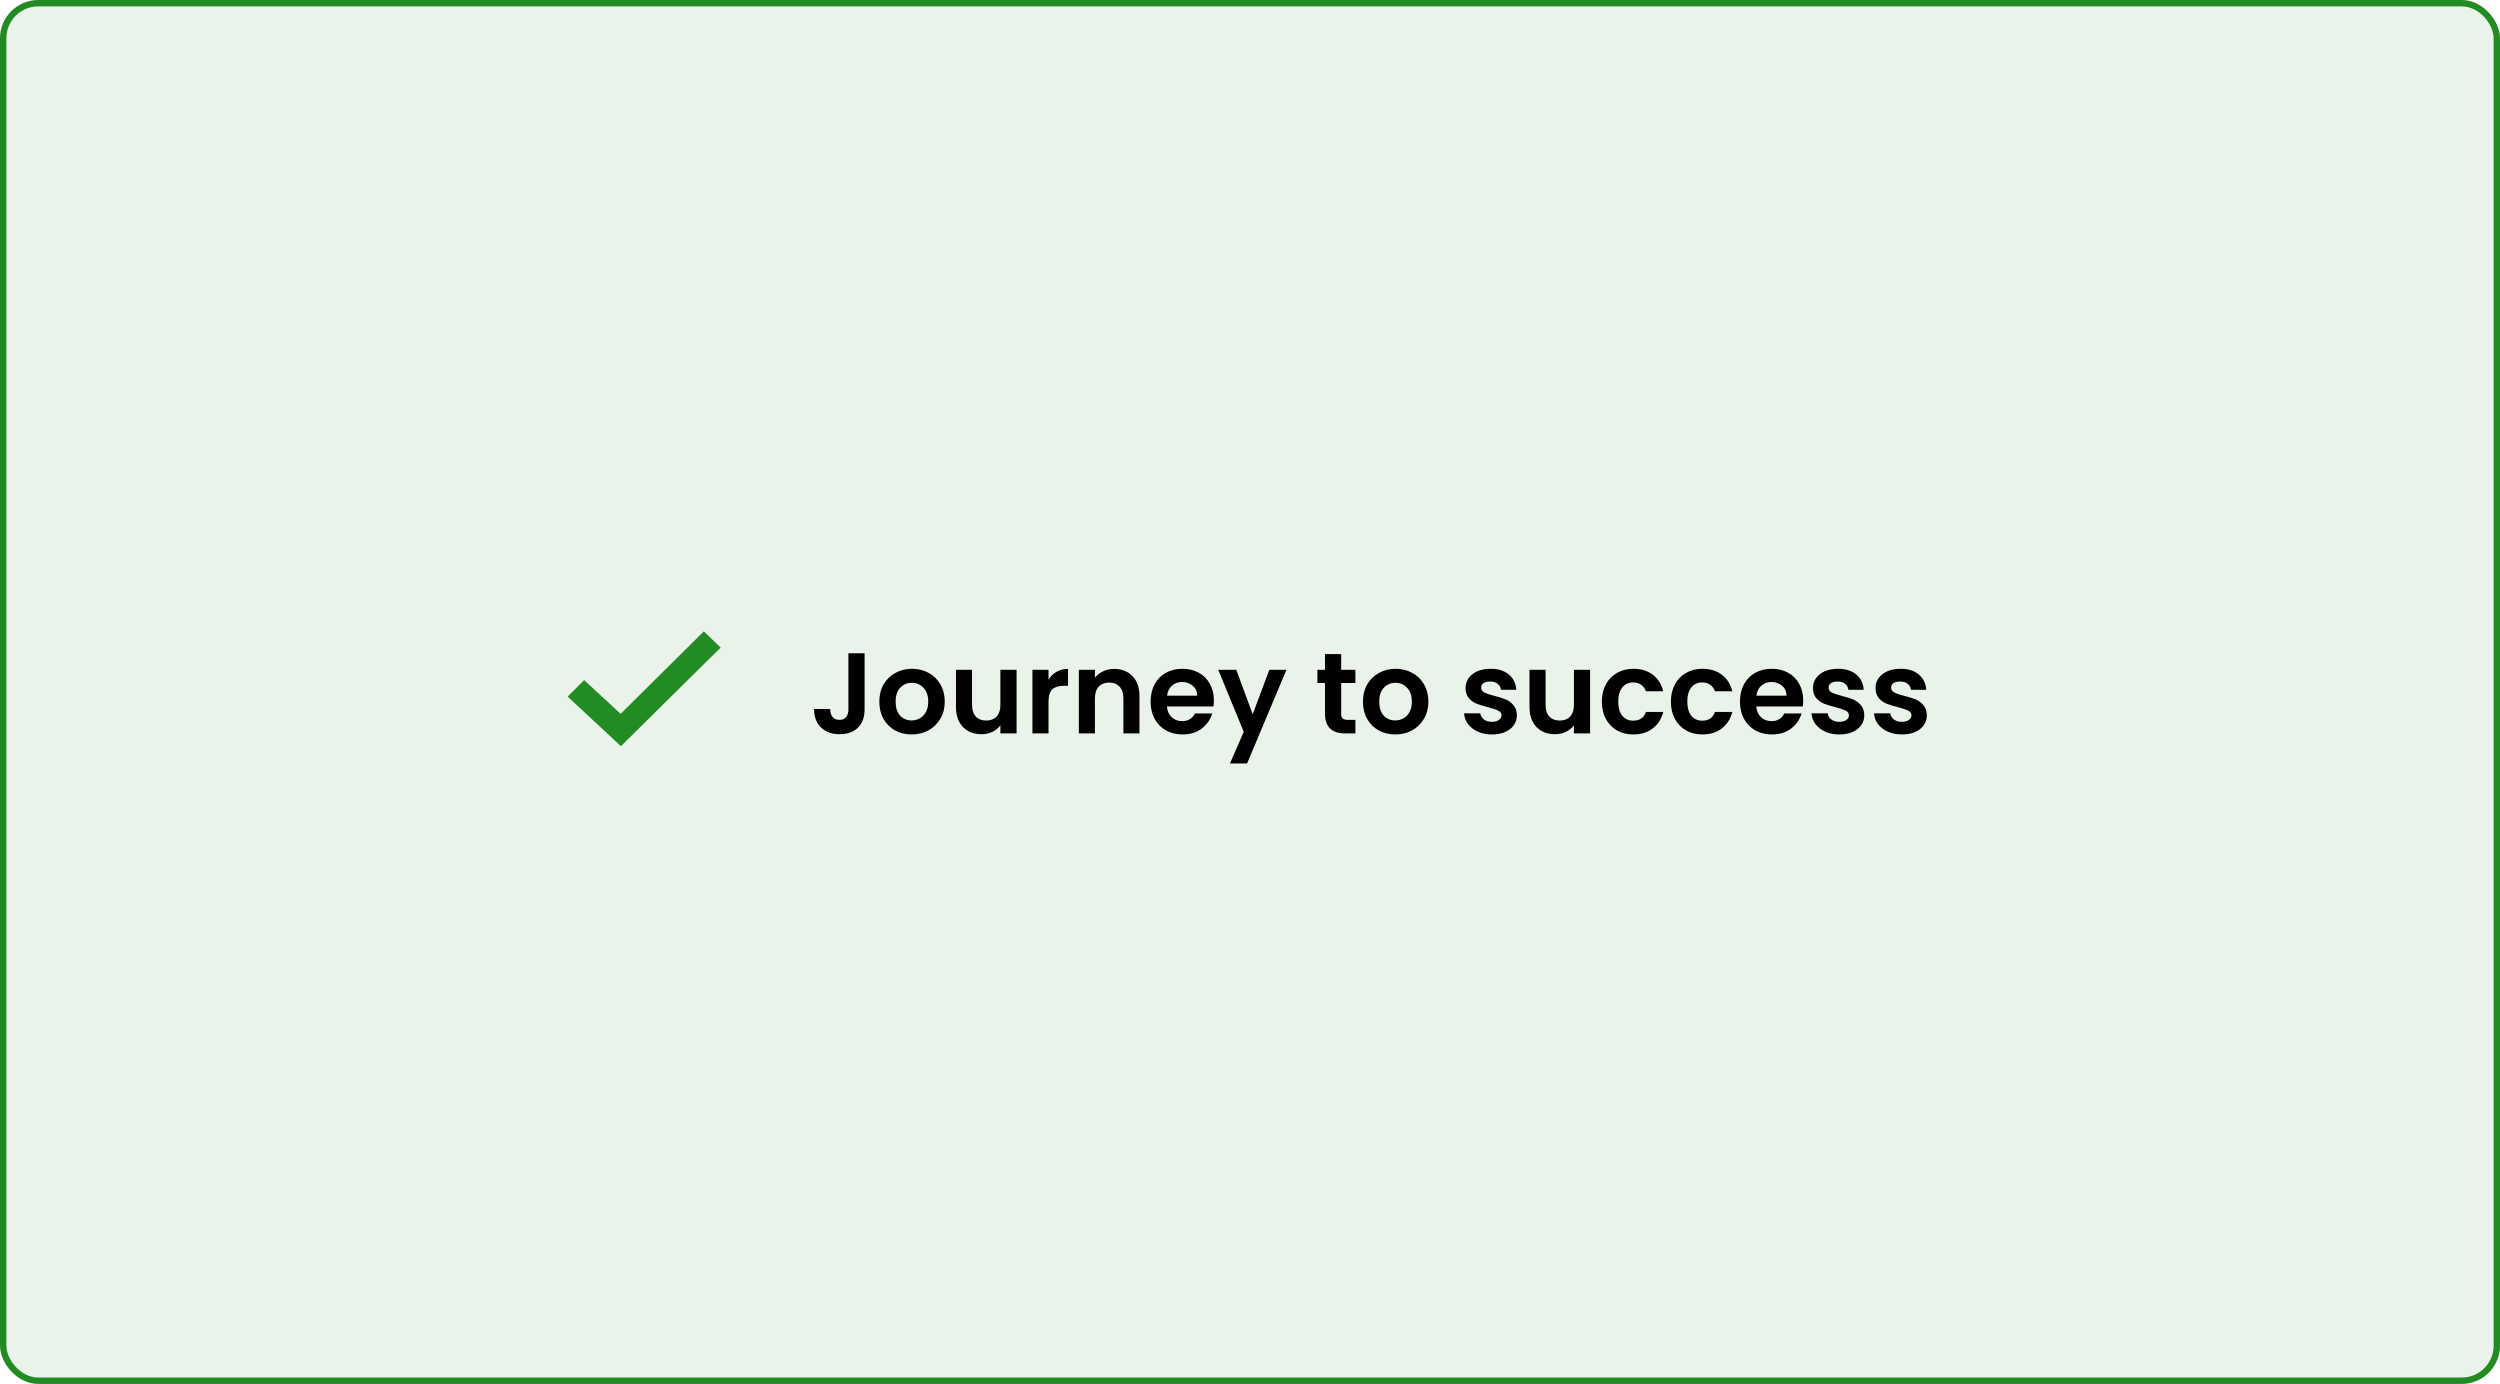 <svg width="392" height="217" viewBox="0 0 392 217" fill="none" xmlns="http://www.w3.org/2000/svg">
<rect x="0.5" y="0.5" width="391" height="216" rx="5.5" fill="#228B22" fill-opacity="0.1" stroke="#228B22"/>
<path d="M135.568 102.436V111.256C135.568 112.48 135.214 113.434 134.506 114.118C133.798 114.79 132.85 115.126 131.662 115.126C130.462 115.126 129.49 114.778 128.746 114.082C128.014 113.386 127.648 112.414 127.648 111.166H130.168C130.18 111.706 130.306 112.126 130.546 112.426C130.798 112.726 131.158 112.876 131.626 112.876C132.082 112.876 132.43 112.732 132.67 112.444C132.91 112.156 133.03 111.76 133.03 111.256V102.436H135.568ZM142.936 115.162C141.976 115.162 141.112 114.952 140.344 114.532C139.576 114.1 138.97 113.494 138.526 112.714C138.094 111.934 137.878 111.034 137.878 110.014C137.878 108.994 138.1 108.094 138.544 107.314C139 106.534 139.618 105.934 140.398 105.514C141.178 105.082 142.048 104.866 143.008 104.866C143.968 104.866 144.838 105.082 145.618 105.514C146.398 105.934 147.01 106.534 147.454 107.314C147.91 108.094 148.138 108.994 148.138 110.014C148.138 111.034 147.904 111.934 147.436 112.714C146.98 113.494 146.356 114.1 145.564 114.532C144.784 114.952 143.908 115.162 142.936 115.162ZM142.936 112.966C143.392 112.966 143.818 112.858 144.214 112.642C144.622 112.414 144.946 112.078 145.186 111.634C145.426 111.19 145.546 110.65 145.546 110.014C145.546 109.066 145.294 108.34 144.79 107.836C144.298 107.32 143.692 107.062 142.972 107.062C142.252 107.062 141.646 107.32 141.154 107.836C140.674 108.34 140.434 109.066 140.434 110.014C140.434 110.962 140.668 111.694 141.136 112.21C141.616 112.714 142.216 112.966 142.936 112.966ZM159.4 105.028V115H156.862V113.74C156.538 114.172 156.112 114.514 155.584 114.766C155.068 115.006 154.504 115.126 153.892 115.126C153.112 115.126 152.422 114.964 151.822 114.64C151.222 114.304 150.748 113.818 150.4 113.182C150.064 112.534 149.896 111.766 149.896 110.878V105.028H152.416V110.518C152.416 111.31 152.614 111.922 153.01 112.354C153.406 112.774 153.946 112.984 154.63 112.984C155.326 112.984 155.872 112.774 156.268 112.354C156.664 111.922 156.862 111.31 156.862 110.518V105.028H159.4ZM164.407 106.576C164.731 106.048 165.151 105.634 165.667 105.334C166.195 105.034 166.795 104.884 167.467 104.884V107.53H166.801C166.009 107.53 165.409 107.716 165.001 108.088C164.605 108.46 164.407 109.108 164.407 110.032V115H161.887V105.028H164.407V106.576ZM174.69 104.884C175.878 104.884 176.838 105.262 177.57 106.018C178.302 106.762 178.668 107.806 178.668 109.15V115H176.148V109.492C176.148 108.7 175.95 108.094 175.554 107.674C175.158 107.242 174.618 107.026 173.934 107.026C173.238 107.026 172.686 107.242 172.278 107.674C171.882 108.094 171.684 108.7 171.684 109.492V115H169.164V105.028H171.684V106.27C172.02 105.838 172.446 105.502 172.962 105.262C173.49 105.01 174.066 104.884 174.69 104.884ZM190.334 109.798C190.334 110.158 190.31 110.482 190.262 110.77H182.972C183.032 111.49 183.284 112.054 183.728 112.462C184.172 112.87 184.718 113.074 185.366 113.074C186.302 113.074 186.968 112.672 187.364 111.868H190.082C189.794 112.828 189.242 113.62 188.426 114.244C187.61 114.856 186.608 115.162 185.42 115.162C184.46 115.162 183.596 114.952 182.828 114.532C182.072 114.1 181.478 113.494 181.046 112.714C180.626 111.934 180.416 111.034 180.416 110.014C180.416 108.982 180.626 108.076 181.046 107.296C181.466 106.516 182.054 105.916 182.81 105.496C183.566 105.076 184.436 104.866 185.42 104.866C186.368 104.866 187.214 105.07 187.958 105.478C188.714 105.886 189.296 106.468 189.704 107.224C190.124 107.968 190.334 108.826 190.334 109.798ZM187.724 109.078C187.712 108.43 187.478 107.914 187.022 107.53C186.566 107.134 186.008 106.936 185.348 106.936C184.724 106.936 184.196 107.128 183.764 107.512C183.344 107.884 183.086 108.406 182.99 109.078H187.724ZM201.714 105.028L195.54 119.716H192.858L195.018 114.748L191.022 105.028H193.848L196.422 111.994L199.032 105.028H201.714ZM210.295 107.098V111.922C210.295 112.258 210.373 112.504 210.529 112.66C210.697 112.804 210.973 112.876 211.357 112.876H212.527V115H210.943C208.819 115 207.757 113.968 207.757 111.904V107.098H206.569V105.028H207.757V102.562H210.295V105.028H212.527V107.098H210.295ZM218.768 115.162C217.808 115.162 216.944 114.952 216.176 114.532C215.408 114.1 214.802 113.494 214.358 112.714C213.926 111.934 213.71 111.034 213.71 110.014C213.71 108.994 213.932 108.094 214.376 107.314C214.832 106.534 215.45 105.934 216.23 105.514C217.01 105.082 217.88 104.866 218.84 104.866C219.8 104.866 220.67 105.082 221.45 105.514C222.23 105.934 222.842 106.534 223.286 107.314C223.742 108.094 223.97 108.994 223.97 110.014C223.97 111.034 223.736 111.934 223.268 112.714C222.812 113.494 222.188 114.1 221.396 114.532C220.616 114.952 219.74 115.162 218.768 115.162ZM218.768 112.966C219.224 112.966 219.65 112.858 220.046 112.642C220.454 112.414 220.778 112.078 221.018 111.634C221.258 111.19 221.378 110.65 221.378 110.014C221.378 109.066 221.126 108.34 220.622 107.836C220.13 107.32 219.524 107.062 218.804 107.062C218.084 107.062 217.478 107.32 216.986 107.836C216.506 108.34 216.266 109.066 216.266 110.014C216.266 110.962 216.5 111.694 216.968 112.21C217.448 112.714 218.048 112.966 218.768 112.966ZM233.923 115.162C233.107 115.162 232.375 115.018 231.727 114.73C231.079 114.43 230.563 114.028 230.179 113.524C229.807 113.02 229.603 112.462 229.567 111.85H232.105C232.153 112.234 232.339 112.552 232.663 112.804C232.999 113.056 233.413 113.182 233.905 113.182C234.385 113.182 234.757 113.086 235.021 112.894C235.297 112.702 235.435 112.456 235.435 112.156C235.435 111.832 235.267 111.592 234.931 111.436C234.607 111.268 234.085 111.088 233.365 110.896C232.621 110.716 232.009 110.53 231.529 110.338C231.061 110.146 230.653 109.852 230.305 109.456C229.969 109.06 229.801 108.526 229.801 107.854C229.801 107.302 229.957 106.798 230.269 106.342C230.593 105.886 231.049 105.526 231.637 105.262C232.237 104.998 232.939 104.866 233.743 104.866C234.931 104.866 235.879 105.166 236.587 105.766C237.295 106.354 237.685 107.152 237.757 108.16H235.345C235.309 107.764 235.141 107.452 234.841 107.224C234.553 106.984 234.163 106.864 233.671 106.864C233.215 106.864 232.861 106.948 232.609 107.116C232.369 107.284 232.249 107.518 232.249 107.818C232.249 108.154 232.417 108.412 232.753 108.592C233.089 108.76 233.611 108.934 234.319 109.114C235.039 109.294 235.633 109.48 236.101 109.672C236.569 109.864 236.971 110.164 237.307 110.572C237.655 110.968 237.835 111.496 237.847 112.156C237.847 112.732 237.685 113.248 237.361 113.704C237.049 114.16 236.593 114.52 235.993 114.784C235.405 115.036 234.715 115.162 233.923 115.162ZM249.33 105.028V115H246.792V113.74C246.468 114.172 246.042 114.514 245.514 114.766C244.998 115.006 244.434 115.126 243.822 115.126C243.042 115.126 242.352 114.964 241.752 114.64C241.152 114.304 240.678 113.818 240.33 113.182C239.994 112.534 239.826 111.766 239.826 110.878V105.028H242.346V110.518C242.346 111.31 242.544 111.922 242.94 112.354C243.336 112.774 243.876 112.984 244.56 112.984C245.256 112.984 245.802 112.774 246.198 112.354C246.594 111.922 246.792 111.31 246.792 110.518V105.028H249.33ZM251.168 110.014C251.168 108.982 251.378 108.082 251.798 107.314C252.218 106.534 252.8 105.934 253.544 105.514C254.288 105.082 255.14 104.866 256.1 104.866C257.336 104.866 258.356 105.178 259.16 105.802C259.976 106.414 260.522 107.278 260.798 108.394H258.08C257.936 107.962 257.69 107.626 257.342 107.386C257.006 107.134 256.586 107.008 256.082 107.008C255.362 107.008 254.792 107.272 254.372 107.8C253.952 108.316 253.742 109.054 253.742 110.014C253.742 110.962 253.952 111.7 254.372 112.228C254.792 112.744 255.362 113.002 256.082 113.002C257.102 113.002 257.768 112.546 258.08 111.634H260.798C260.522 112.714 259.976 113.572 259.16 114.208C258.344 114.844 257.324 115.162 256.1 115.162C255.14 115.162 254.288 114.952 253.544 114.532C252.8 114.1 252.218 113.5 251.798 112.732C251.378 111.952 251.168 111.046 251.168 110.014ZM261.996 110.014C261.996 108.982 262.206 108.082 262.626 107.314C263.046 106.534 263.628 105.934 264.372 105.514C265.116 105.082 265.968 104.866 266.928 104.866C268.164 104.866 269.184 105.178 269.988 105.802C270.804 106.414 271.35 107.278 271.626 108.394H268.908C268.764 107.962 268.518 107.626 268.17 107.386C267.834 107.134 267.414 107.008 266.91 107.008C266.19 107.008 265.62 107.272 265.2 107.8C264.78 108.316 264.57 109.054 264.57 110.014C264.57 110.962 264.78 111.7 265.2 112.228C265.62 112.744 266.19 113.002 266.91 113.002C267.93 113.002 268.596 112.546 268.908 111.634H271.626C271.35 112.714 270.804 113.572 269.988 114.208C269.172 114.844 268.152 115.162 266.928 115.162C265.968 115.162 265.116 114.952 264.372 114.532C263.628 114.1 263.046 113.5 262.626 112.732C262.206 111.952 261.996 111.046 261.996 110.014ZM282.742 109.798C282.742 110.158 282.718 110.482 282.67 110.77H275.38C275.44 111.49 275.692 112.054 276.136 112.462C276.58 112.87 277.126 113.074 277.774 113.074C278.71 113.074 279.376 112.672 279.772 111.868H282.49C282.202 112.828 281.65 113.62 280.834 114.244C280.018 114.856 279.016 115.162 277.828 115.162C276.868 115.162 276.004 114.952 275.236 114.532C274.48 114.1 273.886 113.494 273.454 112.714C273.034 111.934 272.824 111.034 272.824 110.014C272.824 108.982 273.034 108.076 273.454 107.296C273.874 106.516 274.462 105.916 275.218 105.496C275.974 105.076 276.844 104.866 277.828 104.866C278.776 104.866 279.622 105.07 280.366 105.478C281.122 105.886 281.704 106.468 282.112 107.224C282.532 107.968 282.742 108.826 282.742 109.798ZM280.132 109.078C280.12 108.43 279.886 107.914 279.43 107.53C278.974 107.134 278.416 106.936 277.756 106.936C277.132 106.936 276.604 107.128 276.172 107.512C275.752 107.884 275.494 108.406 275.398 109.078H280.132ZM288.398 115.162C287.582 115.162 286.85 115.018 286.202 114.73C285.554 114.43 285.038 114.028 284.654 113.524C284.282 113.02 284.078 112.462 284.042 111.85H286.58C286.628 112.234 286.814 112.552 287.138 112.804C287.474 113.056 287.888 113.182 288.38 113.182C288.86 113.182 289.232 113.086 289.496 112.894C289.772 112.702 289.91 112.456 289.91 112.156C289.91 111.832 289.742 111.592 289.406 111.436C289.082 111.268 288.56 111.088 287.84 110.896C287.096 110.716 286.484 110.53 286.004 110.338C285.536 110.146 285.128 109.852 284.78 109.456C284.444 109.06 284.276 108.526 284.276 107.854C284.276 107.302 284.432 106.798 284.744 106.342C285.068 105.886 285.524 105.526 286.112 105.262C286.712 104.998 287.414 104.866 288.218 104.866C289.406 104.866 290.354 105.166 291.062 105.766C291.77 106.354 292.16 107.152 292.232 108.16H289.82C289.784 107.764 289.616 107.452 289.316 107.224C289.028 106.984 288.638 106.864 288.146 106.864C287.69 106.864 287.336 106.948 287.084 107.116C286.844 107.284 286.724 107.518 286.724 107.818C286.724 108.154 286.892 108.412 287.228 108.592C287.564 108.76 288.086 108.934 288.794 109.114C289.514 109.294 290.108 109.48 290.576 109.672C291.044 109.864 291.446 110.164 291.782 110.572C292.13 110.968 292.31 111.496 292.322 112.156C292.322 112.732 292.16 113.248 291.836 113.704C291.524 114.16 291.068 114.52 290.468 114.784C289.88 115.036 289.19 115.162 288.398 115.162ZM298.206 115.162C297.39 115.162 296.658 115.018 296.01 114.73C295.362 114.43 294.846 114.028 294.462 113.524C294.09 113.02 293.886 112.462 293.85 111.85H296.388C296.436 112.234 296.622 112.552 296.946 112.804C297.282 113.056 297.696 113.182 298.188 113.182C298.668 113.182 299.04 113.086 299.304 112.894C299.58 112.702 299.718 112.456 299.718 112.156C299.718 111.832 299.55 111.592 299.214 111.436C298.89 111.268 298.368 111.088 297.648 110.896C296.904 110.716 296.292 110.53 295.812 110.338C295.344 110.146 294.936 109.852 294.588 109.456C294.252 109.06 294.084 108.526 294.084 107.854C294.084 107.302 294.24 106.798 294.552 106.342C294.876 105.886 295.332 105.526 295.92 105.262C296.52 104.998 297.222 104.866 298.026 104.866C299.214 104.866 300.162 105.166 300.87 105.766C301.578 106.354 301.968 107.152 302.04 108.16H299.628C299.592 107.764 299.424 107.452 299.124 107.224C298.836 106.984 298.446 106.864 297.954 106.864C297.498 106.864 297.144 106.948 296.892 107.116C296.652 107.284 296.532 107.518 296.532 107.818C296.532 108.154 296.7 108.412 297.036 108.592C297.372 108.76 297.894 108.934 298.602 109.114C299.322 109.294 299.916 109.48 300.384 109.672C300.852 109.864 301.254 110.164 301.59 110.572C301.938 110.968 302.118 111.496 302.13 112.156C302.13 112.732 301.968 113.248 301.644 113.704C301.332 114.16 300.876 114.52 300.276 114.784C299.688 115.036 298.998 115.162 298.206 115.162Z" fill="black"/>
<path d="M97.36 117L89 109.226L91.592 106.643L97.314 111.929L110.358 99L113 101.536L97.36 117Z" fill="#228B22"/>
</svg>
